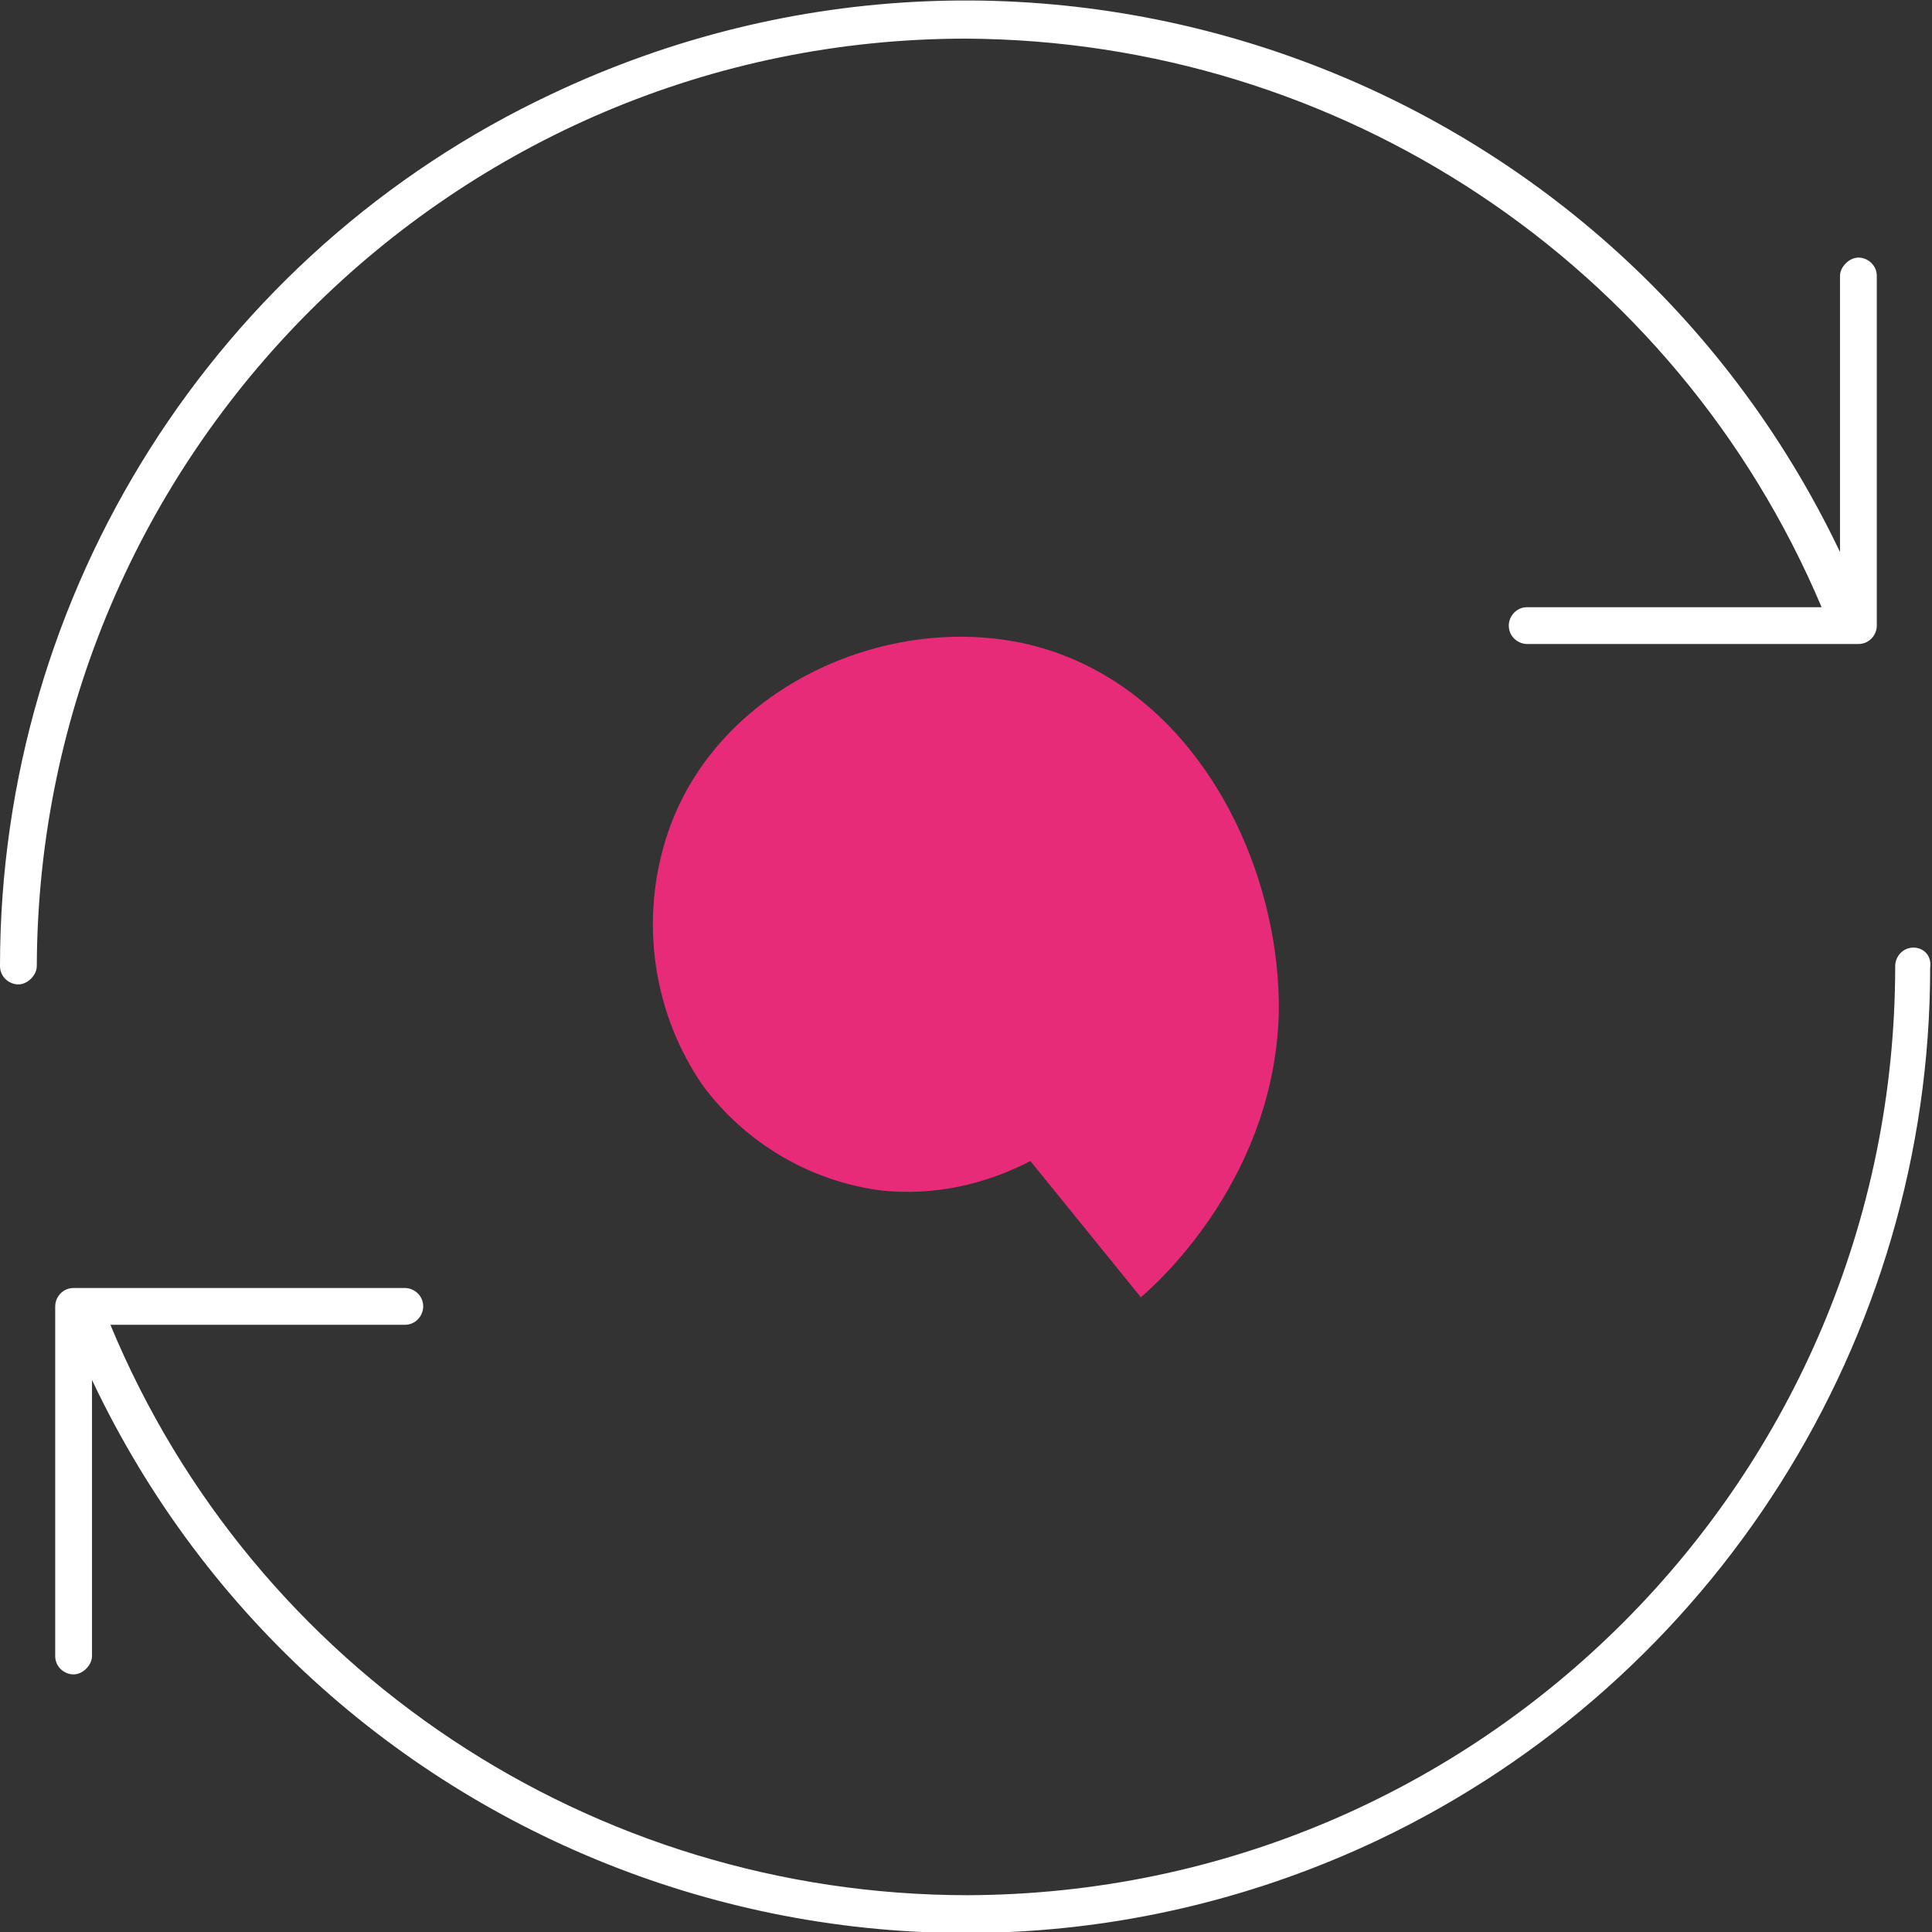 <?xml version="1.0" encoding="UTF-8"?> <svg xmlns="http://www.w3.org/2000/svg" width="105" height="105" viewBox="0 0 105 105" fill="none"><rect x="0" y="0" width="105" height="105" fill="#333333" stroke="none"/><g clip-path="url(#clip0_2222_14)"><path d="M52.5 2.1C72.8 2.2 91.1 14.3 99 33H83C82.4 33 82 33.5 82 34C82 34.6 82.5 35 83 35H101C101.6 35 102 34.5 102 34V15C102 14.4 101.5 14 101 14C100.5 14 100 14.5 100 15V30C87.5 3.8 56.2 -7.3 30 5.1C11.7 13.7 0 32.2 0 52.5C0 53.1 0.5 53.5 1 53.5C1.5 53.5 2 53 2 52.5C2.1 24.7 24.7 2.1 52.5 2.1Z" fill="white"></path><path d="M104 51.5C103.4 51.5 103 52 103 52.5C103 80.3 80.5 102.9 52.6 103C32.2 103 13.8 90.8 6 72H22C22.6 72 23 71.5 23 71C23 70.4 22.5 70 22 70H4C3.4 70 3 70.5 3 71V90C3 90.6 3.5 91 4 91C4.5 91 5 90.5 5 90V75C17.4 101.2 48.7 112.4 74.9 100C93.2 91.3 104.9 72.8 104.9 52.6C105 51.9 104.5 51.5 104 51.5Z" fill="white"></path><path d="M62 70.5L56 63.1C53.5 64.4 50.7 65 47.9 64.7C44 64.2 40.5 62.1 38.2 59C35.3 54.8 34.7 49.4 36.5 44.7C39.4 37.2 48.3 33.3 55.8 35C64.8 37.1 69.6 46.8 69.5 55C69.3 63.8 63.2 69.5 62 70.5Z" fill="#E72B78"></path></g><defs><clipPath id="clip0_2222_14"><rect width="105" height="105" fill="white"></rect></clipPath></defs></svg> 